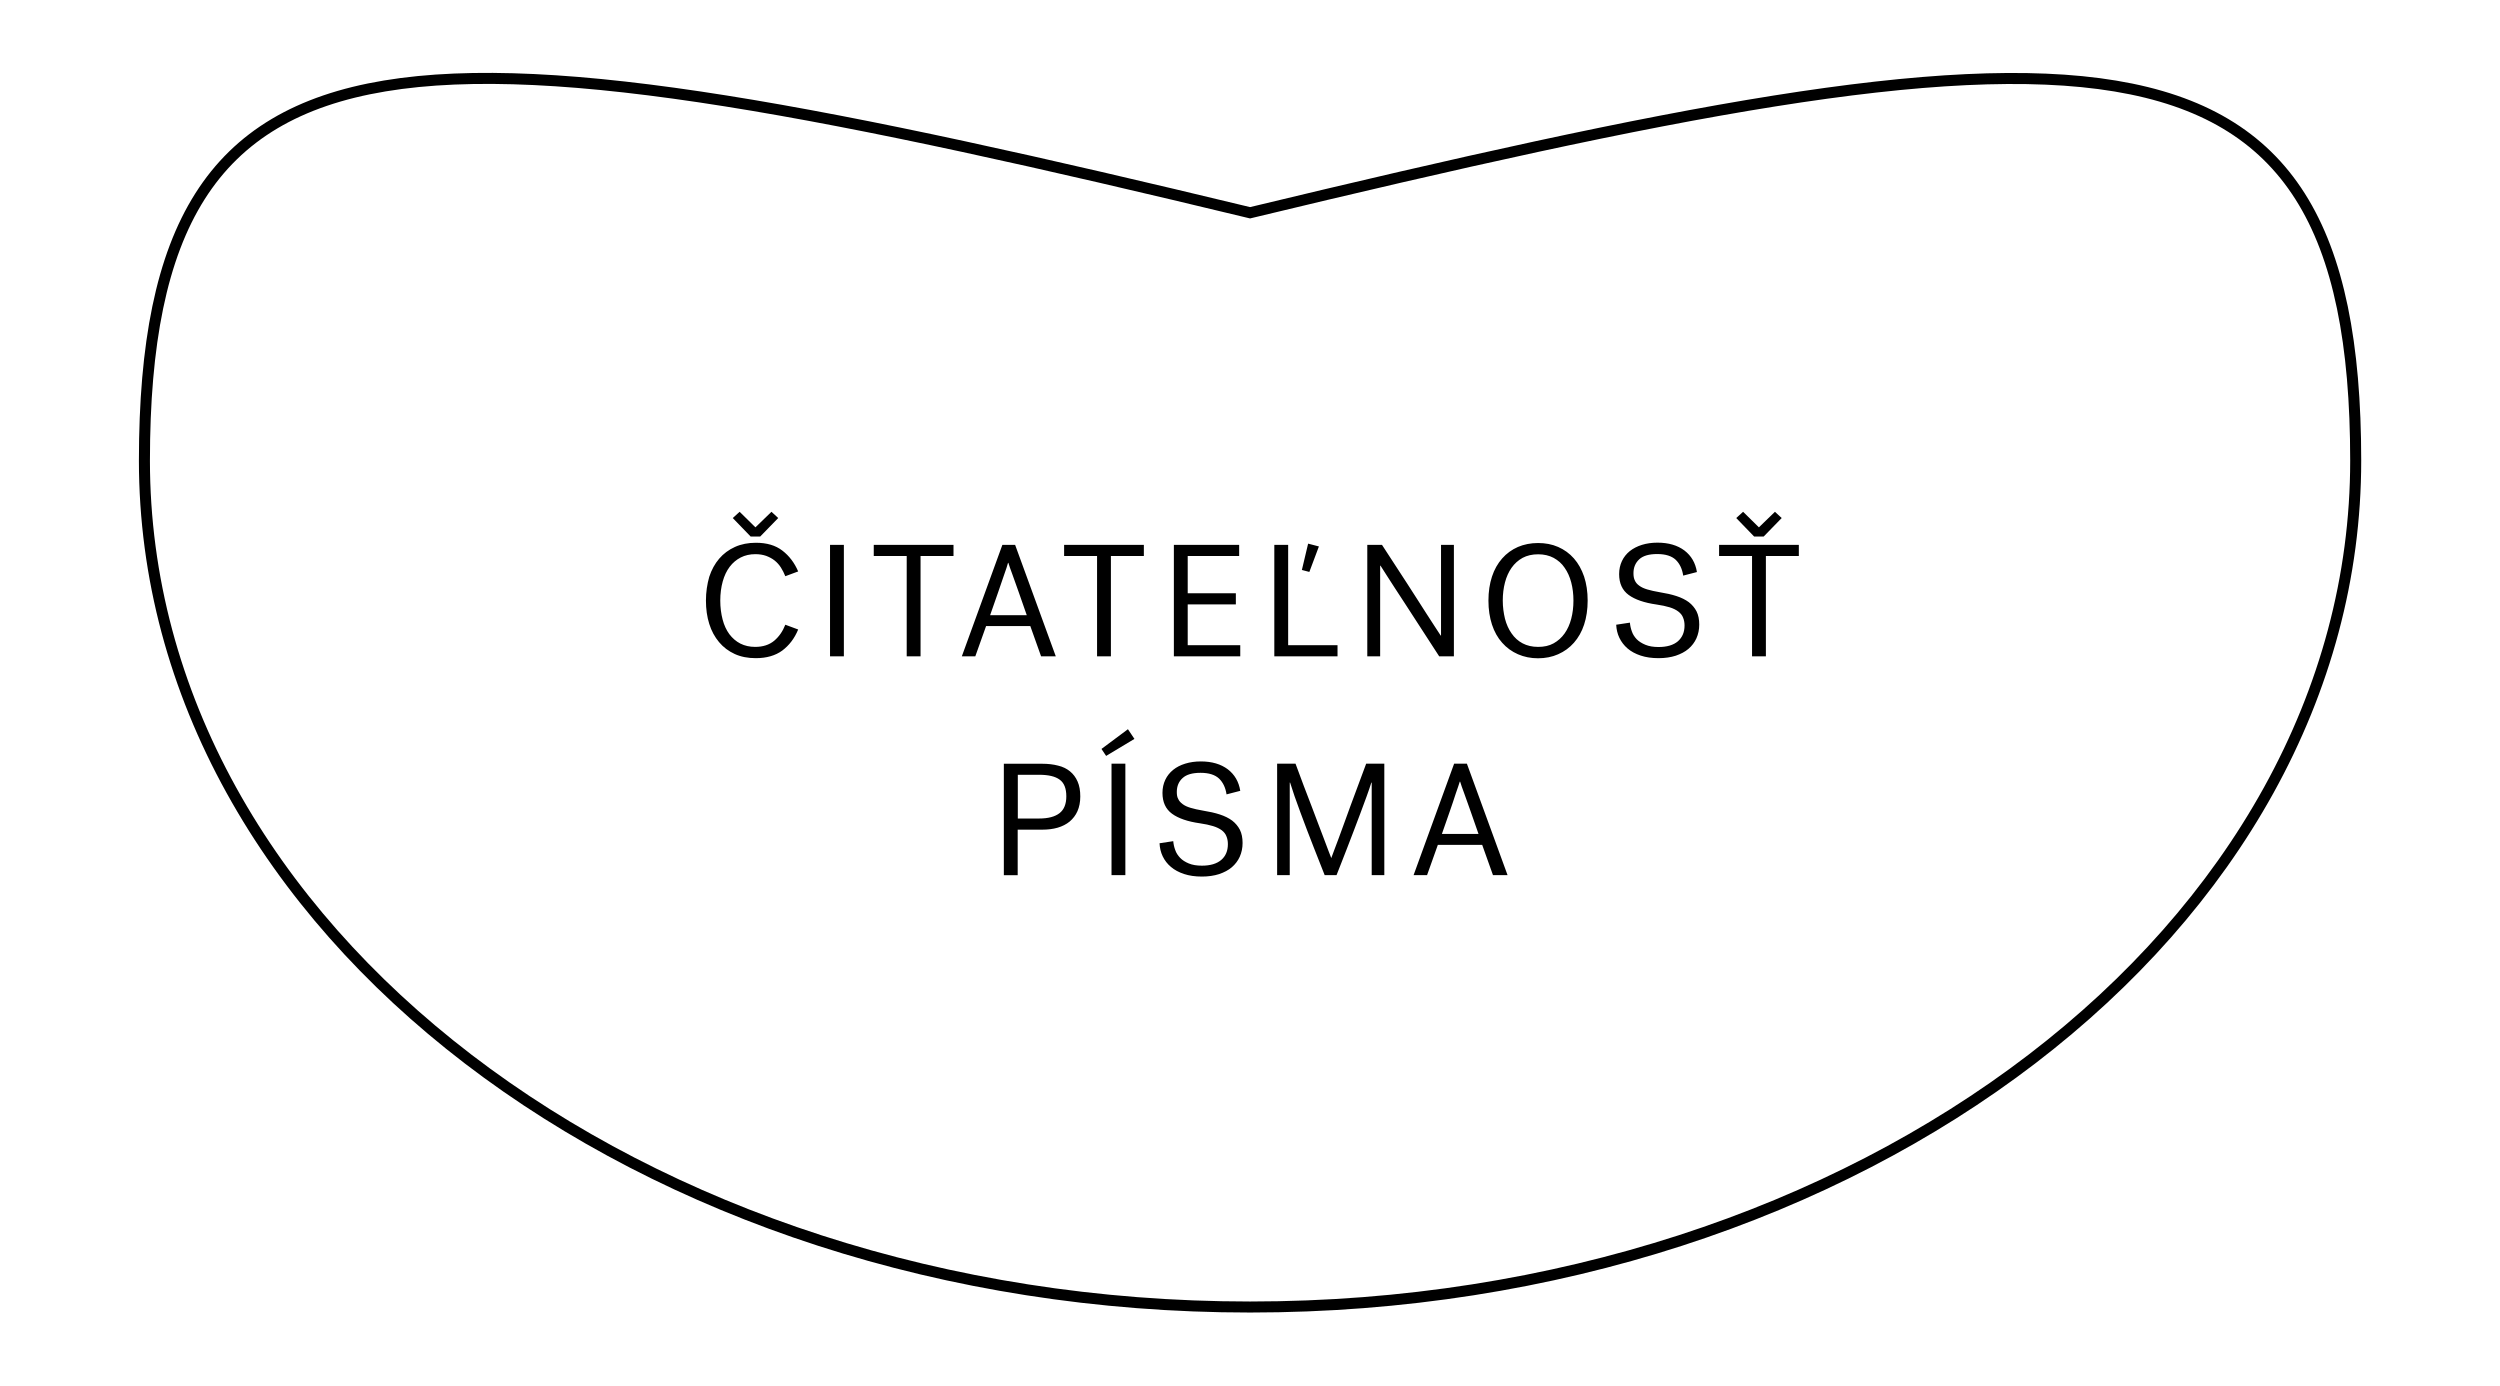 <?xml version="1.0" encoding="utf-8"?>
<!-- Generator: Adobe Illustrator 24.2.1, SVG Export Plug-In . SVG Version: 6.00 Build 0)  -->
<svg version="1.1" id="Layer_1" xmlns="http://www.w3.org/2000/svg" xmlns:xlink="http://www.w3.org/1999/xlink" x="0px" y="0px"
	 viewBox="0 0 204.09 113.11" style="enable-background:new 0 0 204.09 113.11;" xml:space="preserve">
<style type="text/css">
	.st0{clip-path:url(#SVGID_2_);fill:none;stroke:#000000;stroke-width:0.9;}
	.st1{clip-path:url(#SVGID_2_);}
</style>
<g>
	<defs>
		<rect id="SVGID_1_" width="204.09" height="113.11"/>
	</defs>
	<clipPath id="SVGID_2_">
		<use xlink:href="#SVGID_1_"  style="overflow:visible;"/>
	</clipPath>
	<path class="st0" d="M102.05,106.7c49.85,0,90.26-30.94,90.26-69.1c0-38.16-22.23-36.63-90.26-20.23
		C34.02,0.96,11.79-0.57,11.79,37.6C11.79,75.77,52.2,106.7,102.05,106.7z"/>
	<path class="st1" d="M119.17,63.81h0.03c0.03,0.1,0.07,0.23,0.13,0.4c0.06,0.17,0.13,0.37,0.21,0.58c0.08,0.22,0.16,0.45,0.25,0.7
		c0.09,0.25,0.17,0.49,0.26,0.73c0.2,0.57,0.42,1.19,0.65,1.86h-2.99c0.23-0.67,0.45-1.29,0.65-1.86c0.09-0.24,0.17-0.49,0.25-0.73
		c0.08-0.25,0.16-0.48,0.23-0.7c0.07-0.22,0.14-0.41,0.2-0.58C119.1,64.04,119.14,63.9,119.17,63.81 M123.07,71.44l-3.32-9.1h-1.04
		l-3.31,9.1h1.1l0.88-2.47H121l0.88,2.47H123.07z M108.14,71.44h0.97c0.09-0.22,0.2-0.52,0.35-0.89c0.15-0.37,0.31-0.78,0.48-1.23
		c0.17-0.45,0.36-0.93,0.55-1.43c0.19-0.5,0.38-1,0.56-1.48c0.18-0.49,0.35-0.95,0.51-1.38c0.16-0.44,0.29-0.82,0.39-1.14h0.03v7.55
		h1.03v-9.1h-1.48c-0.47,1.26-0.9,2.41-1.29,3.47l-0.49,1.35c-0.17,0.45-0.32,0.87-0.46,1.26s-0.27,0.73-0.38,1.01
		c-0.11,0.29-0.18,0.49-0.23,0.62c-0.05-0.13-0.13-0.34-0.24-0.62c-0.11-0.29-0.24-0.62-0.38-1.01c-0.15-0.39-0.31-0.81-0.48-1.26
		c-0.17-0.45-0.34-0.9-0.51-1.35c-0.41-1.06-0.85-2.21-1.31-3.47h-1.5v9.1h1.03v-7.55h0.03c0.1,0.31,0.22,0.68,0.36,1.1
		c0.15,0.42,0.31,0.86,0.48,1.33c0.17,0.47,0.35,0.95,0.54,1.44c0.19,0.49,0.37,0.96,0.55,1.42c0.18,0.45,0.35,0.88,0.5,1.27
		S108.03,71.16,108.14,71.44 M96.07,64.65c0-0.47,0.16-0.85,0.47-1.13c0.31-0.29,0.8-0.43,1.47-0.43c0.68,0,1.18,0.16,1.51,0.47
		c0.33,0.32,0.53,0.75,0.61,1.29l1.12-0.29c-0.12-0.75-0.46-1.33-1.02-1.76c-0.56-0.42-1.29-0.64-2.2-0.64
		c-0.46,0-0.88,0.06-1.27,0.18c-0.39,0.12-0.72,0.29-0.99,0.51c-0.27,0.22-0.49,0.49-0.64,0.81c-0.15,0.32-0.23,0.67-0.23,1.07
		c0,0.75,0.26,1.32,0.78,1.7c0.52,0.38,1.28,0.64,2.27,0.78c0.43,0.06,0.78,0.14,1.08,0.23s0.53,0.21,0.71,0.34
		c0.18,0.14,0.31,0.3,0.38,0.49c0.08,0.19,0.12,0.4,0.12,0.64c0,0.55-0.18,0.98-0.54,1.29c-0.36,0.31-0.89,0.47-1.58,0.47
		c-0.43,0-0.78-0.06-1.07-0.18c-0.29-0.12-0.53-0.27-0.71-0.46c-0.18-0.19-0.32-0.4-0.4-0.64c-0.09-0.24-0.14-0.48-0.16-0.72
		l-1.12,0.17c0.02,0.38,0.1,0.74,0.26,1.07c0.16,0.33,0.38,0.62,0.67,0.86c0.29,0.25,0.65,0.44,1.07,0.58
		c0.42,0.14,0.91,0.21,1.46,0.21c0.52,0,0.99-0.07,1.4-0.2c0.41-0.14,0.76-0.32,1.04-0.56c0.28-0.24,0.5-0.53,0.65-0.86
		c0.15-0.34,0.23-0.71,0.23-1.12c0-0.42-0.07-0.78-0.22-1.08c-0.15-0.29-0.36-0.54-0.63-0.75c-0.27-0.2-0.61-0.37-1.01-0.5
		c-0.4-0.13-0.85-0.23-1.35-0.31c-0.42-0.07-0.76-0.15-1.03-0.23c-0.27-0.08-0.49-0.18-0.66-0.31s-0.29-0.26-0.36-0.43
		C96.1,65.08,96.07,64.88,96.07,64.65 M90.74,71.44h1.13v-9.1h-1.13V71.44z M92.61,60.32l-0.53-0.79l-2.16,1.61l0.38,0.57
		L92.61,60.32z M87.05,65.01c0,0.62-0.18,1.08-0.55,1.37c-0.37,0.29-0.92,0.44-1.67,0.44h-1.74v-3.57h1.74
		c0.76,0,1.32,0.13,1.68,0.4C86.87,63.91,87.05,64.36,87.05,65.01 M83.08,67.73h2.01c0.45,0,0.87-0.05,1.25-0.16
		c0.38-0.11,0.71-0.28,0.98-0.5c0.27-0.23,0.49-0.51,0.64-0.85c0.15-0.34,0.23-0.74,0.23-1.2c0-0.48-0.07-0.88-0.22-1.22
		c-0.15-0.34-0.35-0.61-0.62-0.83c-0.27-0.22-0.59-0.38-0.98-0.47c-0.38-0.1-0.81-0.15-1.27-0.15h-3.15v9.1h1.13V67.73z"/>
	<path class="st1" d="M140.34,44.48v0.91h2.69v8.19h1.13v-8.19h2.69v-0.91H140.34z M141.74,42.29l1.46,1.51h0.78l1.47-1.51
		l-0.55-0.51l-1.31,1.27l-1.29-1.27L141.74,42.29z M133.35,46.79c0-0.47,0.16-0.84,0.47-1.13c0.31-0.29,0.8-0.43,1.47-0.43
		c0.68,0,1.18,0.16,1.51,0.47c0.33,0.32,0.53,0.75,0.61,1.29l1.12-0.29c-0.12-0.75-0.46-1.33-1.02-1.76
		c-0.56-0.42-1.29-0.64-2.2-0.64c-0.46,0-0.88,0.06-1.27,0.18c-0.38,0.12-0.71,0.29-0.99,0.51c-0.27,0.22-0.49,0.49-0.64,0.81
		c-0.15,0.32-0.23,0.67-0.23,1.07c0,0.75,0.26,1.32,0.78,1.7c0.52,0.38,1.28,0.64,2.27,0.78c0.42,0.06,0.78,0.14,1.08,0.23
		c0.29,0.09,0.53,0.21,0.71,0.35c0.18,0.14,0.31,0.3,0.38,0.49c0.08,0.19,0.12,0.4,0.12,0.64c0,0.55-0.18,0.97-0.54,1.29
		c-0.36,0.31-0.89,0.47-1.58,0.47c-0.43,0-0.78-0.06-1.07-0.18c-0.29-0.12-0.53-0.27-0.71-0.45c-0.18-0.19-0.32-0.4-0.4-0.64
		c-0.09-0.24-0.14-0.48-0.16-0.72l-1.12,0.17c0.02,0.38,0.1,0.74,0.26,1.07c0.16,0.33,0.38,0.62,0.67,0.87
		c0.29,0.25,0.65,0.44,1.07,0.58c0.42,0.14,0.91,0.21,1.46,0.21c0.52,0,0.99-0.07,1.4-0.2c0.41-0.14,0.76-0.32,1.04-0.56
		c0.28-0.24,0.5-0.53,0.65-0.86c0.15-0.34,0.23-0.71,0.23-1.12c0-0.42-0.07-0.78-0.22-1.08c-0.15-0.29-0.36-0.54-0.63-0.75
		c-0.27-0.2-0.61-0.37-1.01-0.5c-0.4-0.13-0.85-0.23-1.35-0.31c-0.42-0.07-0.76-0.15-1.03-0.23c-0.27-0.08-0.49-0.18-0.66-0.31
		c-0.17-0.12-0.29-0.26-0.36-0.43C133.38,47.22,133.35,47.03,133.35,46.79 M122.68,49.03c0-0.53,0.06-1.02,0.18-1.48
		c0.12-0.46,0.3-0.86,0.54-1.2c0.24-0.34,0.54-0.61,0.9-0.81c0.36-0.19,0.78-0.29,1.27-0.29c0.48,0,0.9,0.1,1.26,0.29
		c0.36,0.2,0.67,0.46,0.9,0.81c0.24,0.34,0.42,0.74,0.54,1.2c0.12,0.46,0.18,0.95,0.18,1.48s-0.06,1.02-0.18,1.48
		c-0.12,0.46-0.3,0.86-0.54,1.2c-0.24,0.34-0.54,0.61-0.9,0.81s-0.78,0.29-1.26,0.29c-0.49,0-0.91-0.1-1.27-0.29
		c-0.36-0.19-0.66-0.46-0.9-0.81c-0.24-0.34-0.42-0.74-0.54-1.2C122.75,50.05,122.68,49.56,122.68,49.03 M121.51,49.03
		c0,0.73,0.1,1.38,0.29,1.96c0.19,0.58,0.47,1.08,0.83,1.48c0.36,0.41,0.79,0.72,1.29,0.94c0.5,0.22,1.05,0.33,1.64,0.33
		s1.15-0.11,1.64-0.33c0.5-0.22,0.93-0.53,1.29-0.94c0.36-0.41,0.64-0.9,0.83-1.48c0.19-0.58,0.29-1.24,0.29-1.96
		c0-0.73-0.1-1.38-0.29-1.96c-0.2-0.58-0.47-1.07-0.83-1.48c-0.36-0.41-0.79-0.72-1.29-0.94c-0.5-0.22-1.05-0.32-1.64-0.32
		s-1.15,0.11-1.64,0.32c-0.5,0.22-0.93,0.53-1.29,0.94c-0.36,0.41-0.64,0.9-0.83,1.48S121.51,48.3,121.51,49.03 M111.62,44.48v9.1
		h1.05v-7.4h0.03c0.13,0.21,0.3,0.48,0.51,0.8s0.44,0.68,0.69,1.07c0.25,0.38,0.51,0.79,0.79,1.21c0.27,0.42,0.54,0.84,0.81,1.25
		c0.62,0.96,1.29,1.99,1.99,3.07h1.2v-9.1h-1.05v7.4h-0.03c-0.12-0.19-0.28-0.44-0.49-0.75c-0.2-0.31-0.43-0.66-0.68-1.05
		c-0.25-0.39-0.51-0.79-0.78-1.22c-0.27-0.42-0.54-0.85-0.81-1.26c-0.63-0.97-1.31-2.01-2.03-3.12H111.62z M104.03,44.48v9.1h5.16
		v-0.91h-4.03v-8.19H104.03z M107.67,44.61l-0.88-0.23l-0.51,2.15l0.61,0.16L107.67,44.61z M95.83,53.58h5.42v-0.91h-4.29v-3.33
		h3.93v-0.91h-3.93v-3.04h4.2v-0.91h-5.33V53.58z M86.87,44.48v0.91h2.69v8.19h1.13v-8.19h2.69v-0.91H86.87z M82.29,45.95h0.03
		c0.03,0.09,0.07,0.23,0.13,0.4c0.06,0.17,0.13,0.37,0.21,0.58c0.08,0.22,0.16,0.45,0.25,0.7s0.17,0.49,0.26,0.73
		c0.2,0.57,0.42,1.19,0.65,1.86h-2.99c0.23-0.67,0.45-1.29,0.65-1.86c0.09-0.24,0.17-0.49,0.25-0.73c0.08-0.25,0.16-0.48,0.24-0.7
		c0.07-0.22,0.14-0.41,0.2-0.58C82.22,46.18,82.27,46.04,82.29,45.95 M86.19,53.58l-3.32-9.1h-1.04l-3.31,9.1h1.1l0.88-2.47h3.61
		l0.88,2.47H86.19z M71.33,44.48v0.91h2.69v8.19h1.13v-8.19h2.69v-0.91H71.33z M67.76,53.58h1.13v-9.1h-1.13V53.58z M57.63,49.03
		c0,0.69,0.09,1.33,0.27,1.9c0.18,0.58,0.45,1.07,0.8,1.49c0.35,0.42,0.78,0.74,1.28,0.97c0.5,0.23,1.08,0.34,1.72,0.34
		c0.88,0,1.6-0.21,2.16-0.62c0.56-0.42,1-0.99,1.3-1.72L64.11,51c-0.21,0.54-0.51,0.97-0.91,1.31c-0.4,0.33-0.91,0.5-1.55,0.5
		c-0.45,0-0.85-0.09-1.21-0.27c-0.35-0.18-0.65-0.44-0.9-0.77c-0.24-0.33-0.43-0.73-0.55-1.2c-0.12-0.46-0.19-0.98-0.19-1.54
		c0-0.57,0.07-1.09,0.2-1.56c0.13-0.47,0.32-0.87,0.57-1.2c0.25-0.33,0.55-0.58,0.9-0.76c0.35-0.18,0.75-0.27,1.2-0.27
		c0.33,0,0.62,0.05,0.88,0.14c0.26,0.1,0.49,0.22,0.69,0.38c0.2,0.16,0.37,0.35,0.51,0.57c0.14,0.22,0.26,0.46,0.36,0.71l1.05-0.39
		c-0.3-0.7-0.73-1.27-1.29-1.7s-1.27-0.64-2.16-0.64c-0.63,0-1.2,0.11-1.71,0.34c-0.51,0.23-0.94,0.55-1.29,0.96
		c-0.35,0.41-0.62,0.9-0.81,1.48C57.73,47.69,57.63,48.33,57.63,49.03 M59.82,42.29l1.46,1.51h0.78l1.47-1.51l-0.55-0.51l-1.31,1.27
		l-1.29-1.27L59.82,42.29z"/>
</g>
</svg>
